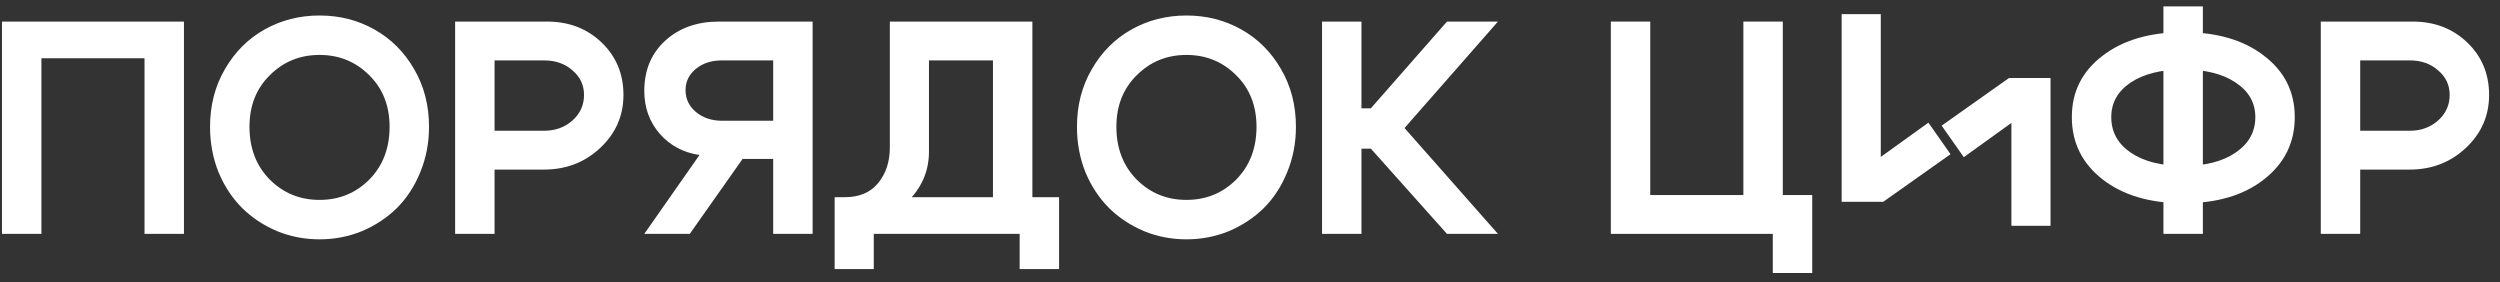 <?xml version="1.0" encoding="UTF-8"?> <svg xmlns="http://www.w3.org/2000/svg" width="372" height="42" viewBox="0 0 372 42" fill="none"><rect x="0" y="0" width="372" height="42" fill="#333333" stroke="none"/><path d="M0.294 3.21H27.372V34.8H21.505V8.67H6.161V34.8H0.294V3.21ZM37.122 18.869C37.122 22.058 38.13 24.676 40.145 26.722C42.161 28.738 44.628 29.745 47.547 29.745C50.465 29.745 52.932 28.738 54.948 26.722C56.964 24.676 57.971 22.058 57.971 18.869C57.971 15.74 56.964 13.183 54.948 11.197C52.932 9.182 50.465 8.174 47.547 8.174C44.628 8.174 42.161 9.182 40.145 11.197C38.13 13.183 37.122 15.74 37.122 18.869ZM31.255 18.869C31.255 15.68 31.992 12.822 33.466 10.295C34.941 7.737 36.911 5.767 39.378 4.383C41.845 2.999 44.568 2.307 47.547 2.307C50.525 2.307 53.248 2.999 55.715 4.383C58.182 5.767 60.153 7.737 61.627 10.295C63.101 12.822 63.838 15.68 63.838 18.869C63.838 21.276 63.402 23.533 62.529 25.639C61.687 27.715 60.529 29.49 59.054 30.964C57.58 32.408 55.85 33.551 53.865 34.394C51.879 35.206 49.773 35.612 47.547 35.612C45.32 35.612 43.214 35.206 41.229 34.394C39.243 33.551 37.513 32.408 36.039 30.964C34.565 29.49 33.391 27.715 32.519 25.639C31.676 23.533 31.255 21.276 31.255 18.869ZM80.946 8.986H73.59V19.456H80.946C82.631 19.456 84.045 18.945 85.188 17.922C86.331 16.899 86.903 15.635 86.903 14.131C86.903 12.656 86.331 11.438 85.188 10.475C84.075 9.482 82.661 8.986 80.946 8.986ZM80.946 25.233H73.59V34.8H67.723V3.21H81.397C84.647 3.21 87.354 4.248 89.52 6.323C91.687 8.399 92.77 11.002 92.77 14.131C92.77 17.23 91.611 19.862 89.295 22.028C87.008 24.164 84.225 25.233 80.946 25.233ZM107.424 8.986C105.859 8.986 104.566 9.407 103.543 10.25C102.52 11.092 102.008 12.145 102.008 13.409C102.008 14.702 102.52 15.786 103.543 16.658C104.596 17.53 105.89 17.967 107.424 17.967H115.051V8.986H107.424ZM104.084 23.066C101.678 22.705 99.707 21.652 98.172 19.907C96.638 18.132 95.871 16.011 95.871 13.544C95.871 10.445 96.909 7.948 98.985 6.053C101.061 4.157 103.723 3.21 106.973 3.21H120.917V34.8H115.051V23.653H110.493L102.64 34.8H95.871L104.084 23.066ZM124.195 29.339H157.59V40.035H151.724V34.8H130.017V40.035H124.195V29.339ZM125.729 29.339C127.865 29.339 129.505 28.647 130.648 27.263C131.822 25.849 132.408 24.074 132.408 21.938V3.21H153.619V34.755H147.752V8.986H138.23V22.57C138.23 25.518 137.102 28.061 134.845 30.197C132.619 32.333 129.731 33.401 126.181 33.401H124.872L124.195 29.339H125.729ZM166.118 18.869C166.118 22.058 167.126 24.676 169.142 26.722C171.158 28.738 173.625 29.745 176.543 29.745C179.461 29.745 181.929 28.738 183.944 26.722C185.96 24.676 186.968 22.058 186.968 18.869C186.968 15.74 185.96 13.183 183.944 11.197C181.929 9.182 179.461 8.174 176.543 8.174C173.625 8.174 171.158 9.182 169.142 11.197C167.126 13.183 166.118 15.74 166.118 18.869ZM160.252 18.869C160.252 15.68 160.989 12.822 162.463 10.295C163.937 7.737 165.908 5.767 168.375 4.383C170.842 2.999 173.565 2.307 176.543 2.307C179.522 2.307 182.244 2.999 184.711 4.383C187.179 5.767 189.149 7.737 190.623 10.295C192.098 12.822 192.835 15.68 192.835 18.869C192.835 21.276 192.398 23.533 191.526 25.639C190.684 27.715 189.525 29.49 188.051 30.964C186.577 32.408 184.847 33.551 182.861 34.394C180.875 35.206 178.769 35.612 176.543 35.612C174.317 35.612 172.211 35.206 170.225 34.394C168.239 33.551 166.509 32.408 165.035 30.964C163.561 29.49 162.388 27.715 161.515 25.639C160.673 23.533 160.252 21.276 160.252 18.869ZM196.72 34.8V3.21H202.586V16.116H203.985L215.313 3.21H222.894L208.995 19.05L222.894 34.8H215.313L203.985 22.119H202.586V34.8H196.72Z" fill="white"></path><path d="M265.281 29.023H269.658V40.621H263.791V34.8H239.693V3.21H245.559V29.023H259.414V3.21H265.281V29.023Z" fill="white"></path><path d="M321.919 34.8V0.953H327.786V34.8H321.919ZM314.157 17.425C314.157 19.621 315.12 21.381 317.045 22.705C319.001 24.029 321.603 24.691 324.852 24.691C328.132 24.691 330.734 24.029 332.66 22.705C334.615 21.381 335.593 19.621 335.593 17.425C335.593 15.289 334.615 13.574 332.66 12.28C330.734 10.987 328.132 10.34 324.852 10.34C321.603 10.34 319.001 10.987 317.045 12.28C315.12 13.574 314.157 15.289 314.157 17.425ZM308.29 17.425C308.29 13.664 309.809 10.626 312.848 8.309C315.887 5.962 319.903 4.789 324.897 4.789C329.892 4.789 333.893 5.962 336.902 8.309C339.94 10.626 341.46 13.664 341.46 17.425C341.46 21.216 339.94 24.3 336.902 26.677C333.893 29.053 329.892 30.242 324.897 30.242C319.903 30.242 315.887 29.053 312.848 26.677C309.809 24.3 308.29 21.216 308.29 17.425ZM358.554 8.986H351.198V19.456H358.554C360.239 19.456 361.653 18.945 362.796 17.922C363.939 16.899 364.511 15.635 364.511 14.131C364.511 12.656 363.939 11.438 362.796 10.475C361.683 9.482 360.269 8.986 358.554 8.986ZM358.554 25.233H351.198V34.8H345.331V3.21H359.005C362.254 3.21 364.962 4.248 367.128 6.323C369.294 8.399 370.378 11.002 370.378 14.131C370.378 17.23 369.219 19.862 366.903 22.028C364.616 24.164 361.833 25.233 358.554 25.233Z" fill="white"></path><g clip-path="url(#clip0_140_4944)"><path d="M274.037 30.029V-1.561H279.859V23.35L286.944 18.25L290.239 22.944L280.22 30.029H274.037Z" fill="white"></path><path d="M305.119 11.609V43.2H299.297V18.288L292.212 23.388L288.918 18.695L298.936 11.609H305.119Z" fill="white"></path></g><defs><clipPath id="clip0_140_4944"><rect width="44.1" height="31.5" fill="white" transform="translate(264.602 2.1)"></rect></clipPath></defs></svg> 